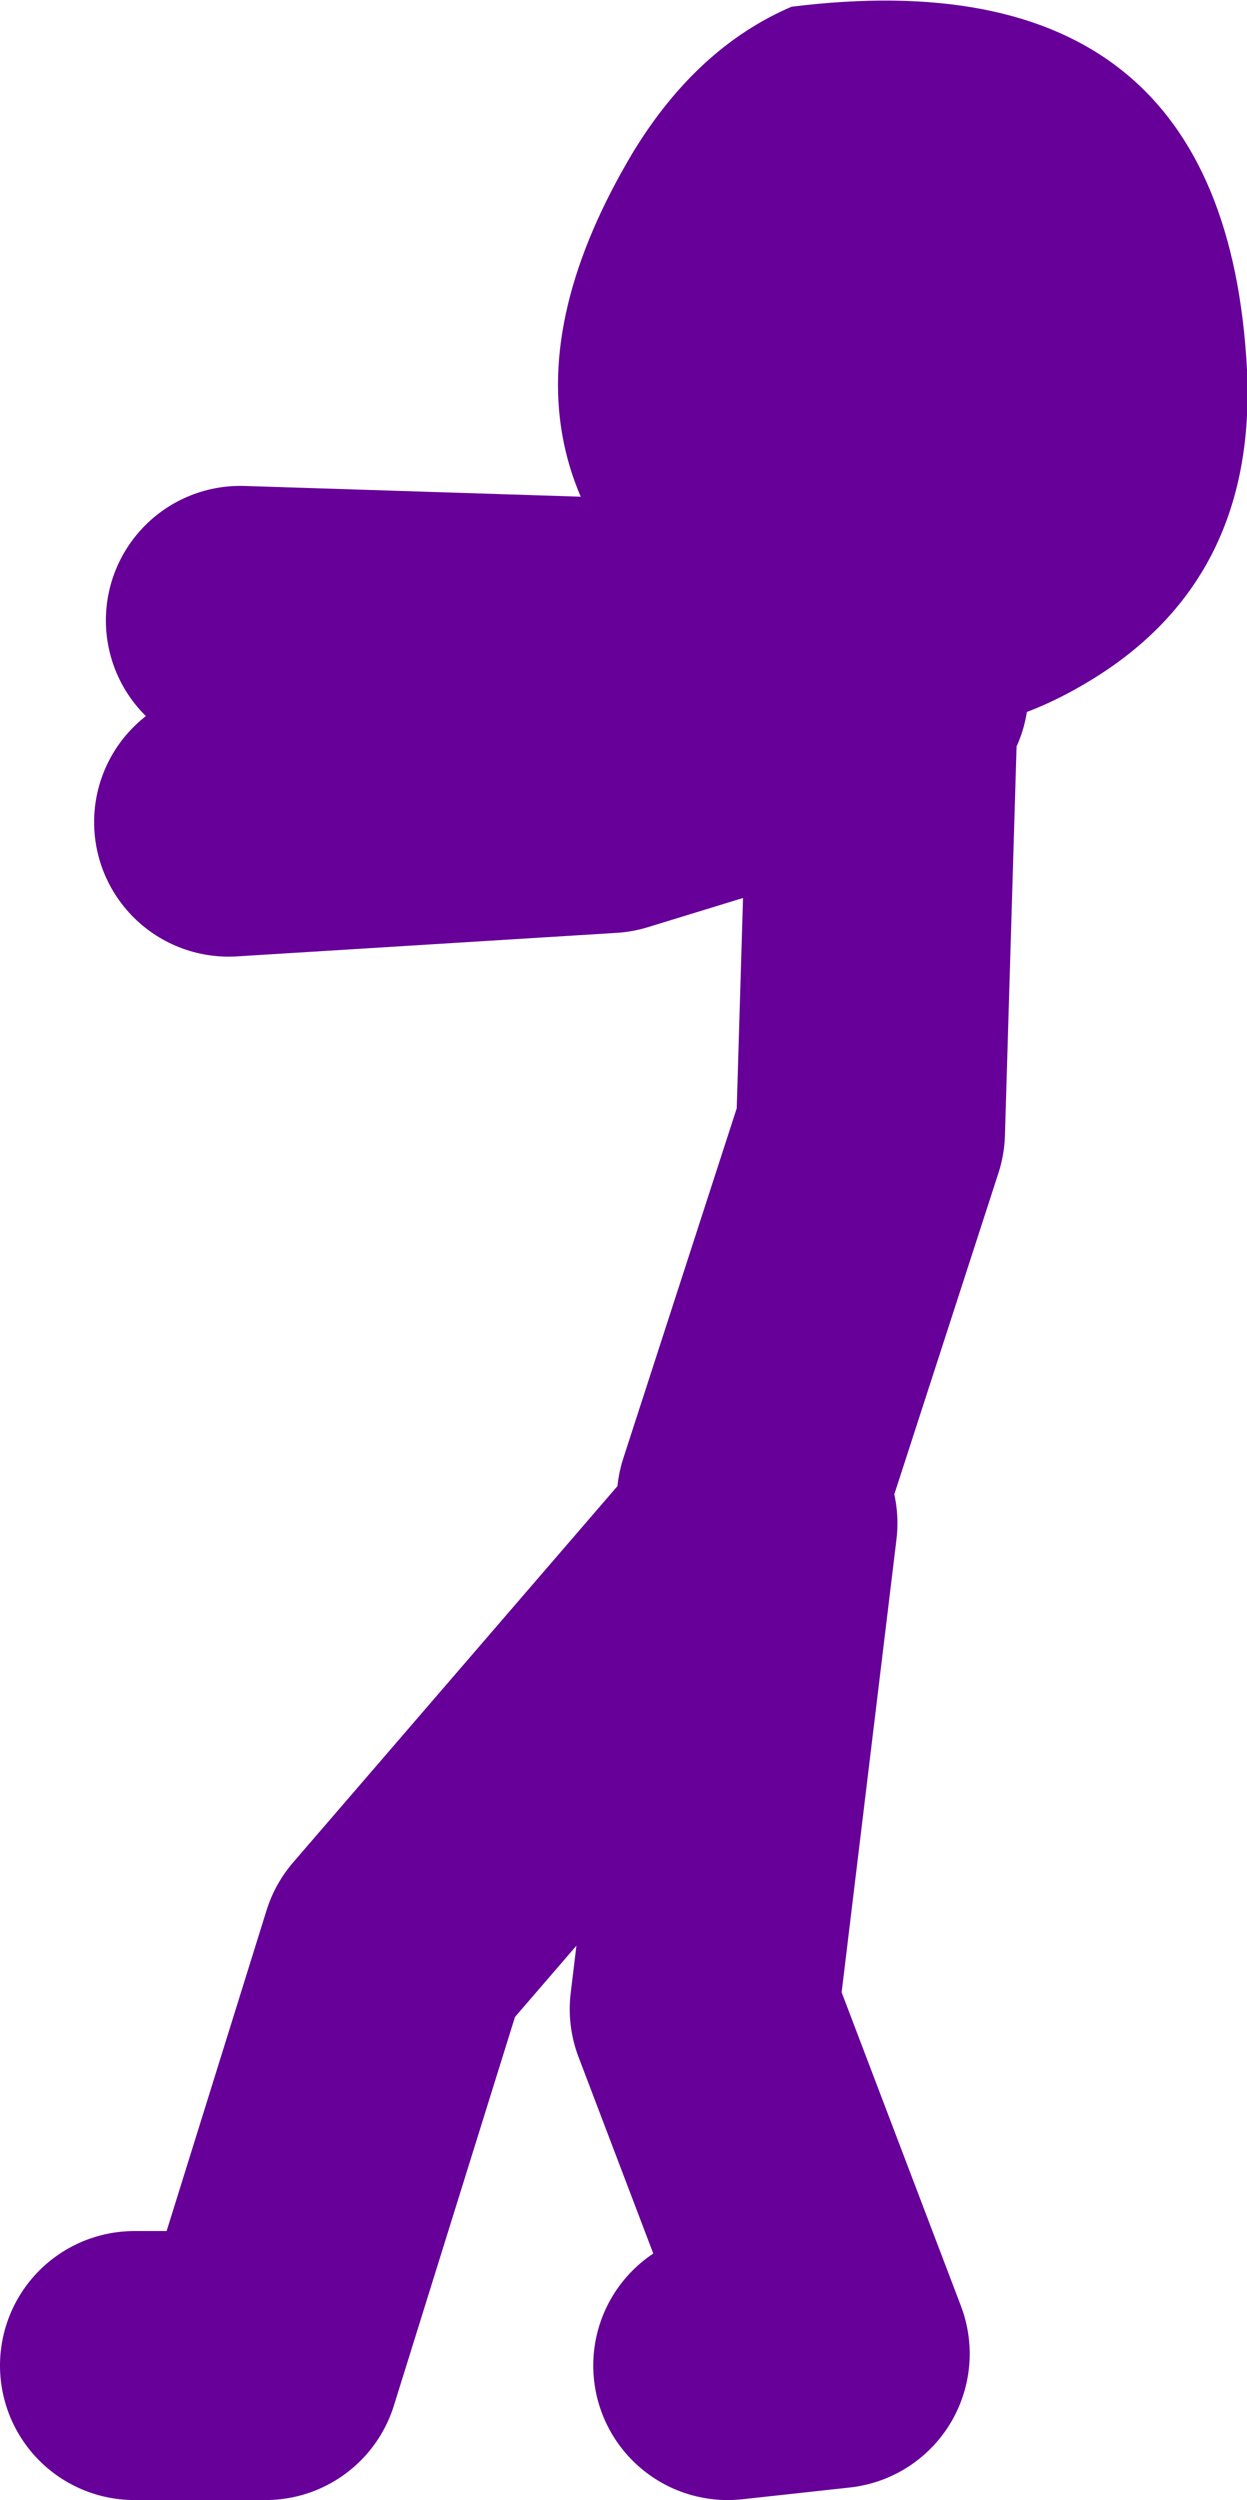 <?xml version="1.0" encoding="UTF-8" standalone="no"?>
<svg xmlns:xlink="http://www.w3.org/1999/xlink" height="74.35px" width="37.1px" xmlns="http://www.w3.org/2000/svg">
  <g transform="matrix(1.0, 0.0, 0.0, 1.0, 220.65, -16.75)">
    <path d="M-194.05 37.3 L-202.55 35.55 -213.5 35.2 M-194.4 38.0 L-202.55 40.5 -213.85 41.2 M-216.65 87.1 L-212.75 87.1 -208.9 74.75 -197.95 62.05 -199.7 76.5 -195.8 86.75 -199.0 87.1 M-198.3 61.35 L-194.75 50.4 -194.4 38.7" fill="none" stroke="#660099" stroke-linecap="round" stroke-linejoin="round" stroke-width="8.0"/>
    <path d="M-183.55 27.75 Q-183.25 34.1 -188.4 37.1 -193.5 40.1 -198.6 36.75 -207.55 30.85 -201.8 21.25 -199.9 18.15 -197.1 16.95 -184.2 15.35 -183.55 27.75" fill="#660099" fill-rule="evenodd" stroke="none"/>
  </g>
</svg>
